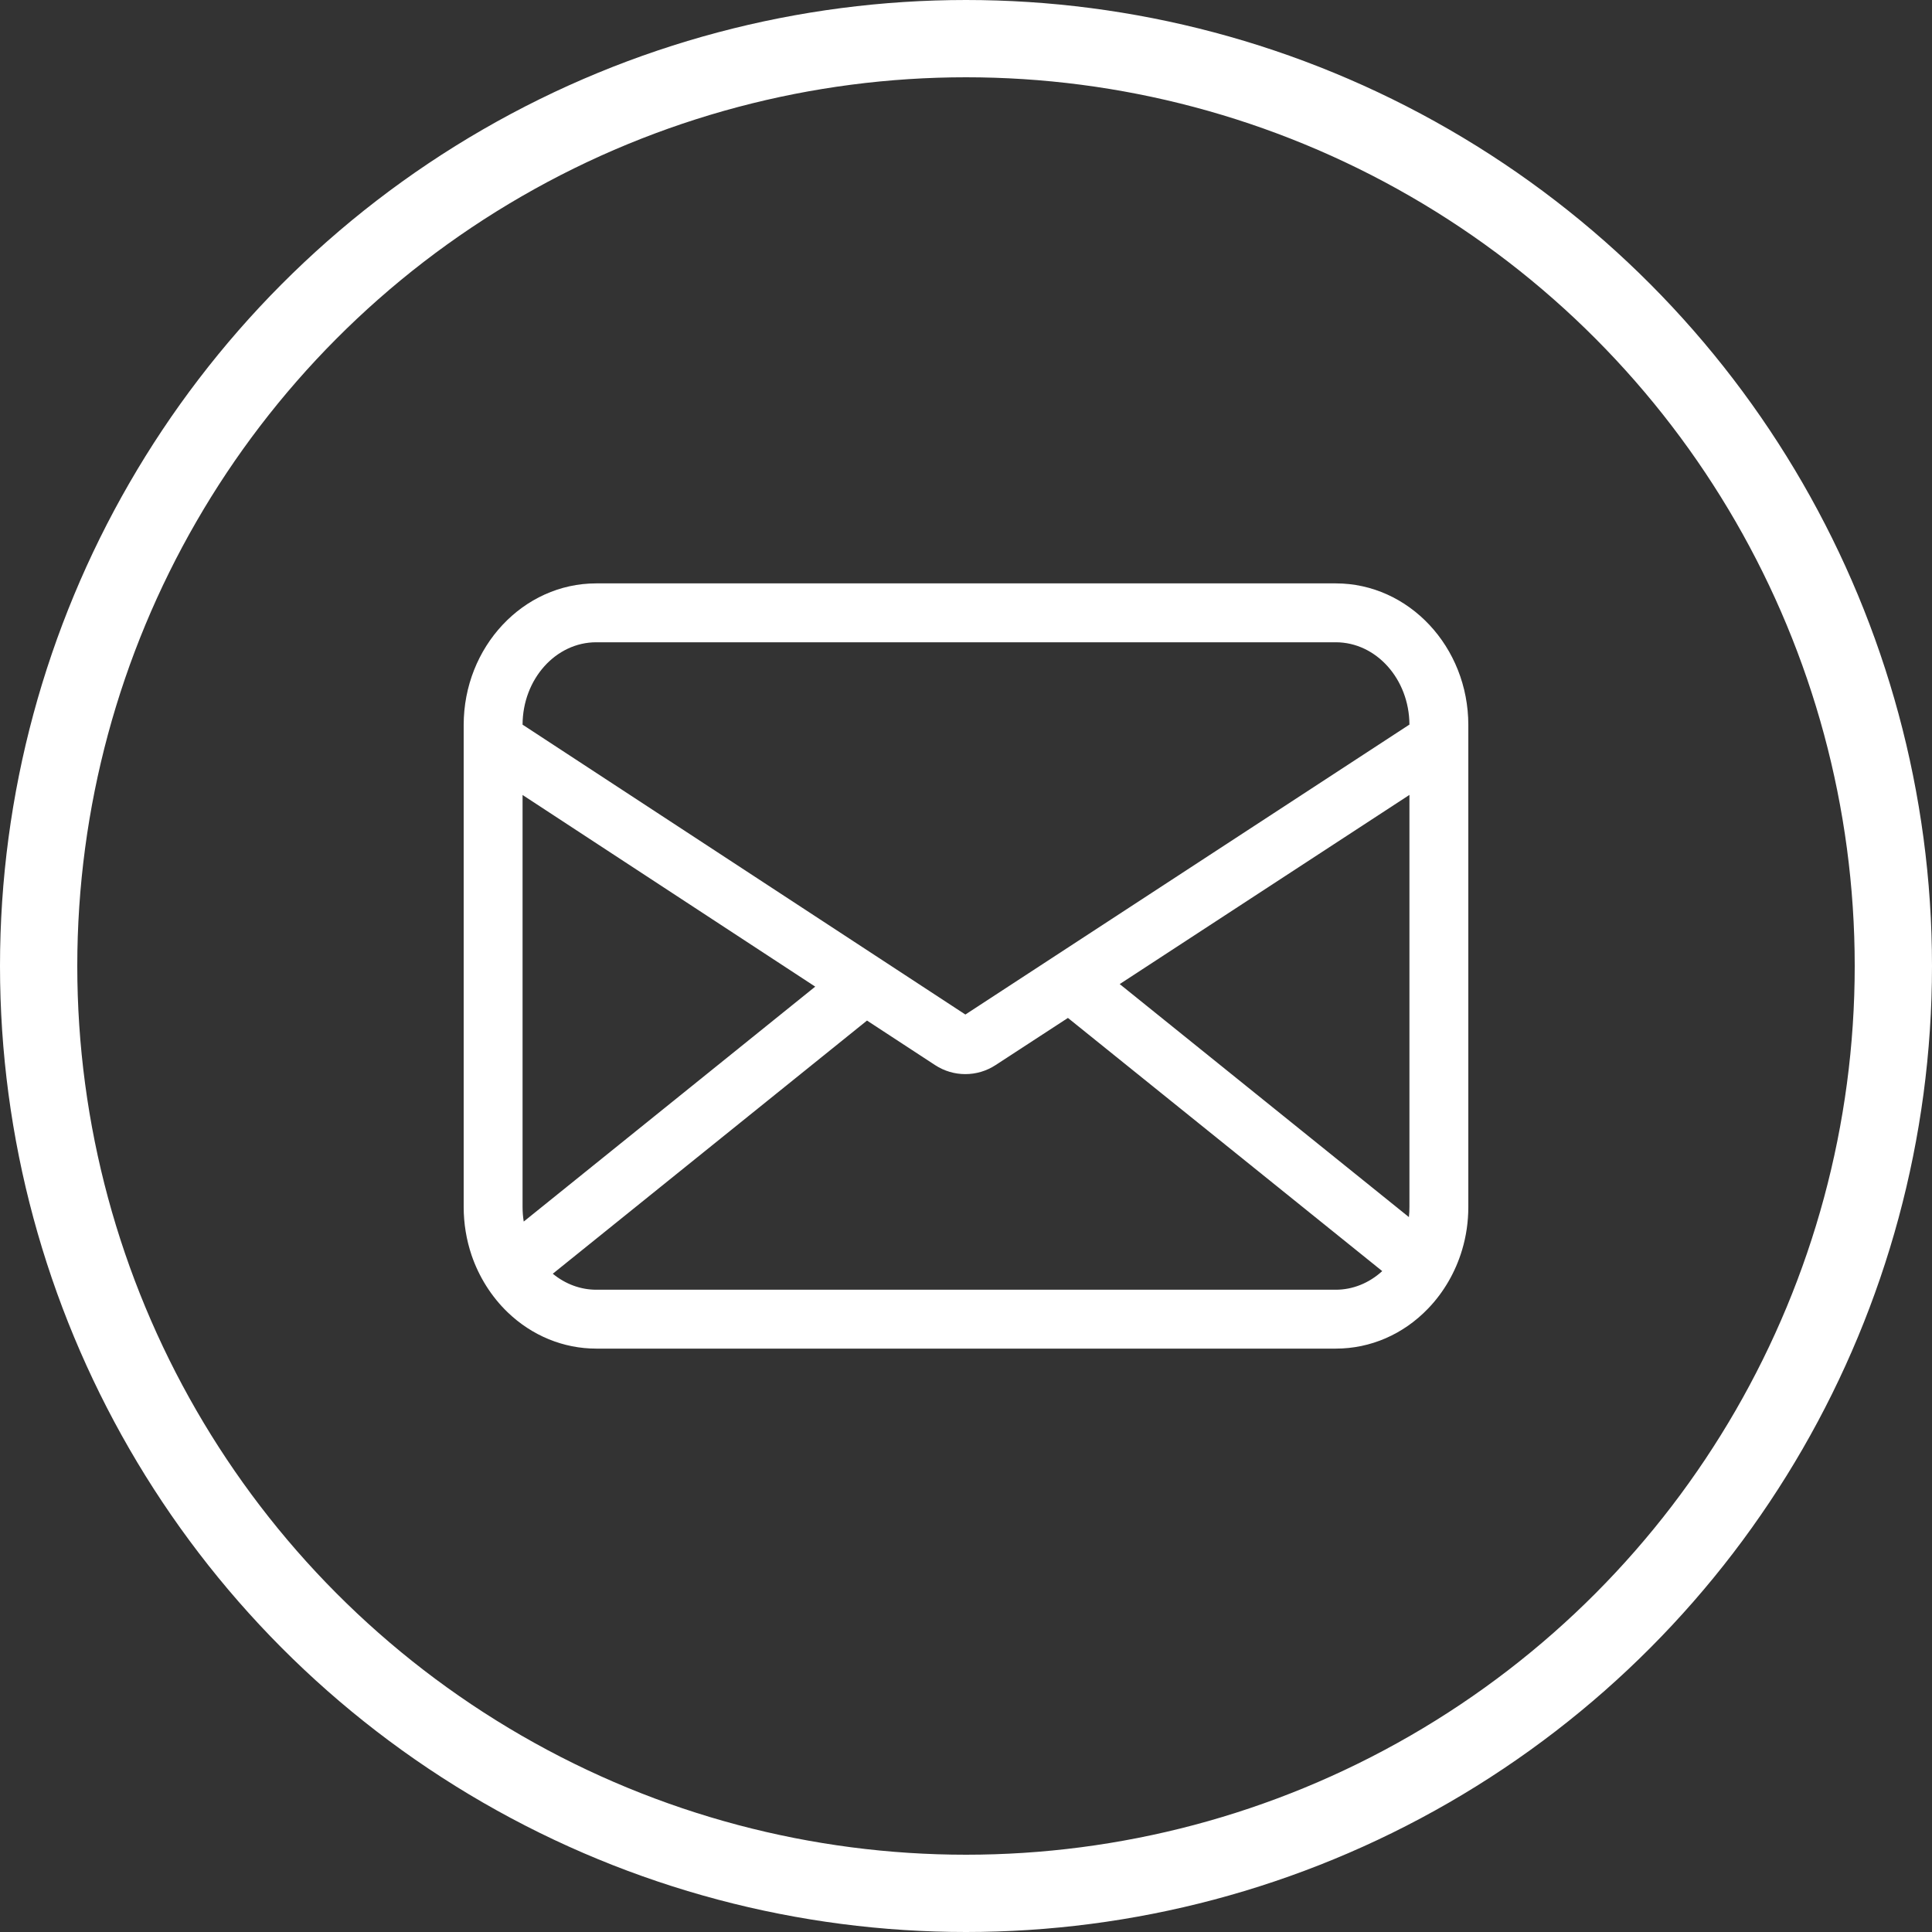 <svg xmlns="http://www.w3.org/2000/svg" fill="none" viewBox="0 0 25 25" height="25" width="25">
<rect x="0" y="0" width="25" height="25" fill="#333333" stroke="none"/>
<path fill="white" d="M17.285 7.549H7.715C6.769 7.549 6 8.371 6 9.382V15.618C6 15.833 6.035 16.044 6.103 16.245C6.199 16.525 6.36 16.78 6.569 16.981C6.884 17.284 7.291 17.451 7.715 17.451H17.285C17.734 17.451 18.159 17.267 18.481 16.931C18.682 16.722 18.834 16.46 18.919 16.175C18.973 15.996 19 15.808 19 15.618V9.382C19 8.371 18.23 7.549 17.285 7.549ZM18.231 15.749L14.489 12.734L18.238 10.286V15.618C18.238 15.662 18.236 15.706 18.231 15.749ZM7.715 8.311H17.285C17.809 8.311 18.235 8.788 18.238 9.376L12.492 13.128L6.762 9.377C6.764 8.788 7.191 8.311 7.715 8.311ZM6.777 15.807C6.767 15.745 6.762 15.682 6.762 15.618V10.287L10.549 12.767L6.777 15.807ZM7.715 16.689C7.513 16.689 7.316 16.616 7.153 16.482L11.219 13.206L12.098 13.781C12.218 13.86 12.355 13.899 12.491 13.899C12.628 13.899 12.764 13.86 12.883 13.782L13.819 13.172L17.886 16.448C17.715 16.604 17.504 16.689 17.285 16.689H7.715Z"></path>
<circle stroke="white" r="12" cy="12.5" cx="12.5"></circle>
</svg>
